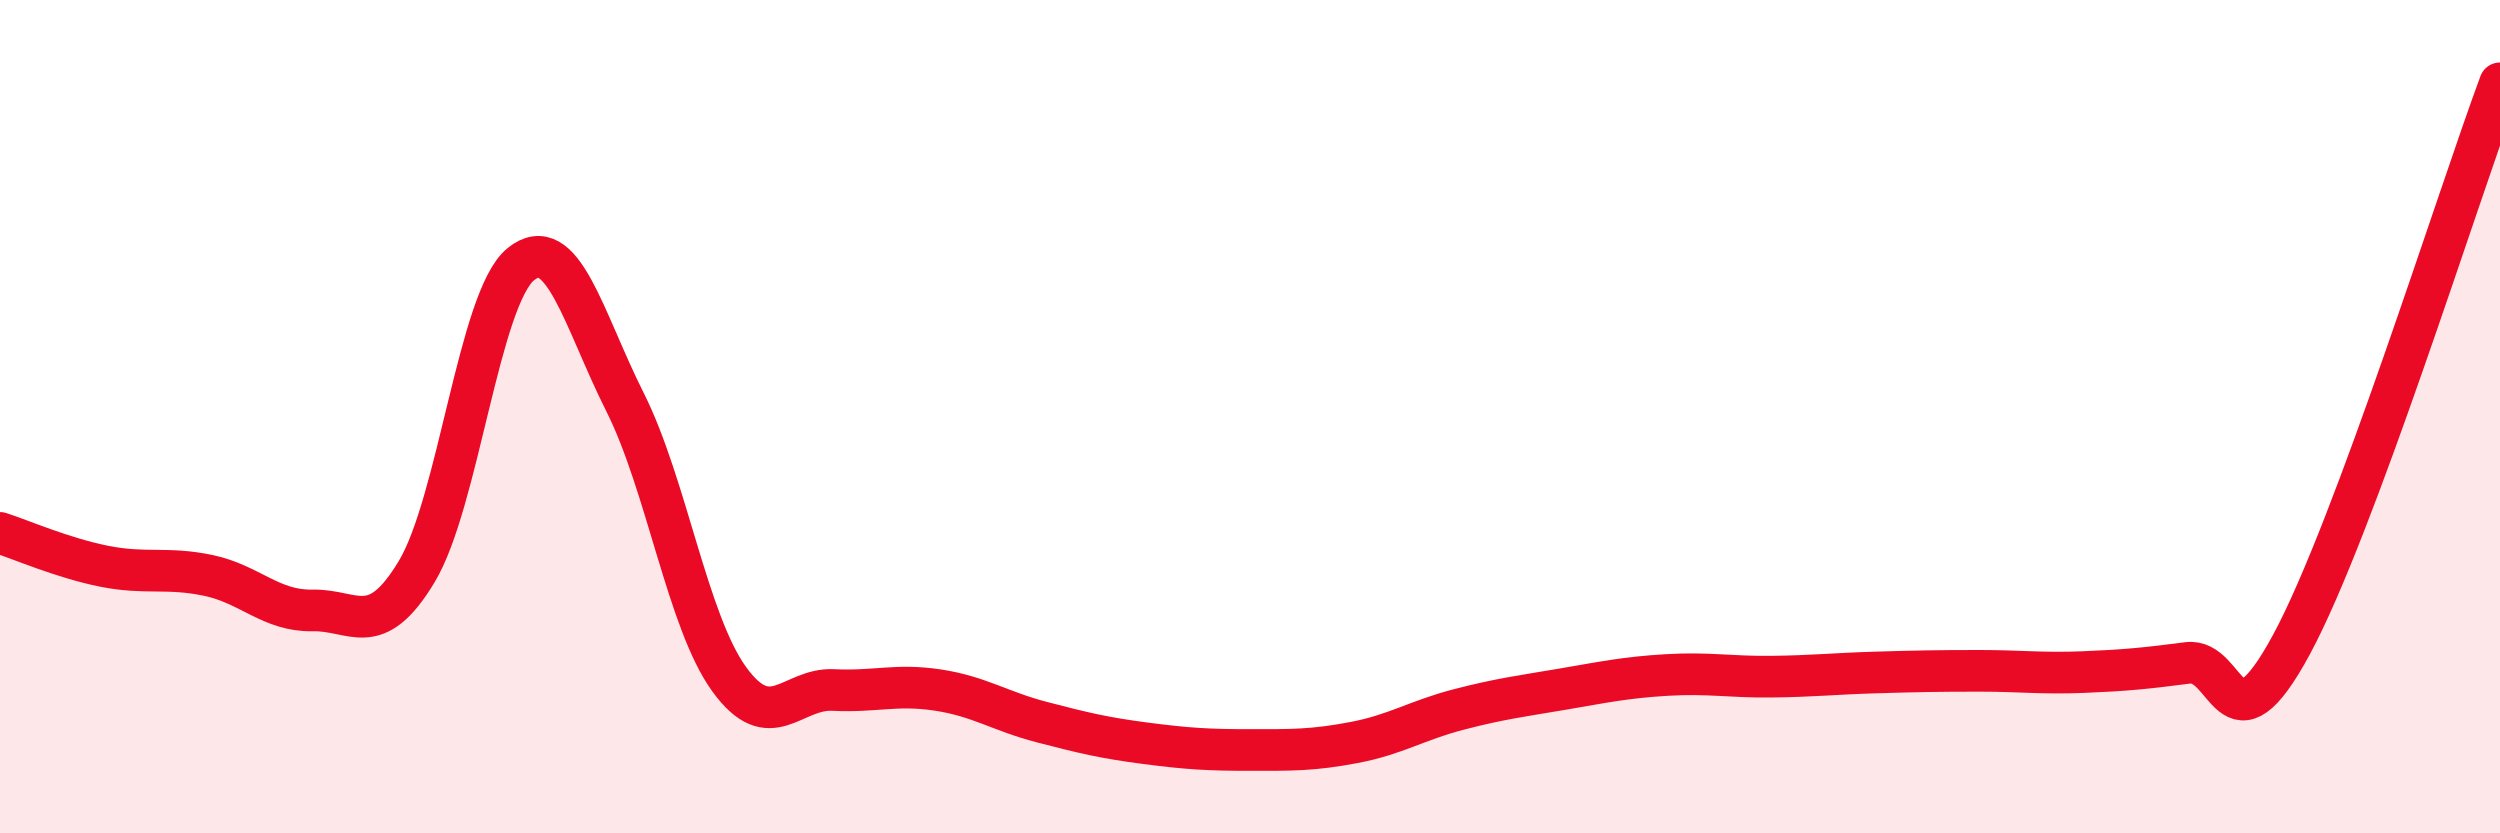 
    <svg width="60" height="20" viewBox="0 0 60 20" xmlns="http://www.w3.org/2000/svg">
      <path
        d="M 0,12.79 C 0.5,12.95 1.5,13.39 2.5,13.59 C 3.5,13.79 4,13.6 5,13.81 C 6,14.02 6.5,14.67 7.5,14.65 C 8.5,14.63 9,15.38 10,13.72 C 11,12.06 11.5,7.15 12.5,6.34 C 13.5,5.53 14,7.66 15,9.65 C 16,11.64 16.5,14.92 17.5,16.3 C 18.5,17.68 19,16.51 20,16.56 C 21,16.61 21.5,16.41 22.5,16.56 C 23.5,16.71 24,17.07 25,17.33 C 26,17.59 26.5,17.71 27.5,17.84 C 28.5,17.97 29,18 30,18 C 31,18 31.5,18.01 32.5,17.82 C 33.5,17.63 34,17.29 35,17.03 C 36,16.77 36.5,16.71 37.5,16.54 C 38.5,16.37 39,16.26 40,16.2 C 41,16.14 41.5,16.25 42.5,16.24 C 43.5,16.23 44,16.17 45,16.14 C 46,16.11 46.5,16.1 47.5,16.1 C 48.5,16.1 49,16.17 50,16.13 C 51,16.09 51.5,16.04 52.5,15.91 C 53.5,15.78 53.5,18.24 55,15.46 C 56.5,12.68 59,4.69 60,2L60 20L0 20Z"
        fill="#EB0A25"
        opacity="0.1"
        stroke-linecap="round"
        stroke-linejoin="round"
      />
      <path
        d="M 0,12.79 C 0.5,12.95 1.5,13.39 2.5,13.59 C 3.5,13.79 4,13.6 5,13.81 C 6,14.02 6.5,14.67 7.5,14.65 C 8.5,14.63 9,15.38 10,13.72 C 11,12.06 11.5,7.15 12.5,6.34 C 13.5,5.53 14,7.66 15,9.65 C 16,11.64 16.5,14.92 17.5,16.3 C 18.5,17.68 19,16.51 20,16.56 C 21,16.61 21.5,16.41 22.5,16.56 C 23.5,16.71 24,17.07 25,17.33 C 26,17.59 26.5,17.71 27.5,17.84 C 28.5,17.97 29,18 30,18 C 31,18 31.5,18.01 32.5,17.82 C 33.5,17.63 34,17.29 35,17.03 C 36,16.77 36.5,16.71 37.5,16.54 C 38.5,16.37 39,16.26 40,16.2 C 41,16.14 41.5,16.25 42.5,16.24 C 43.5,16.23 44,16.17 45,16.14 C 46,16.11 46.5,16.1 47.5,16.1 C 48.5,16.1 49,16.17 50,16.13 C 51,16.09 51.5,16.04 52.5,15.91 C 53.5,15.78 53.5,18.24 55,15.46 C 56.5,12.68 59,4.69 60,2"
        stroke="#EB0A25"
        stroke-width="1"
        fill="none"
        stroke-linecap="round"
        stroke-linejoin="round"
      />
    </svg>
  